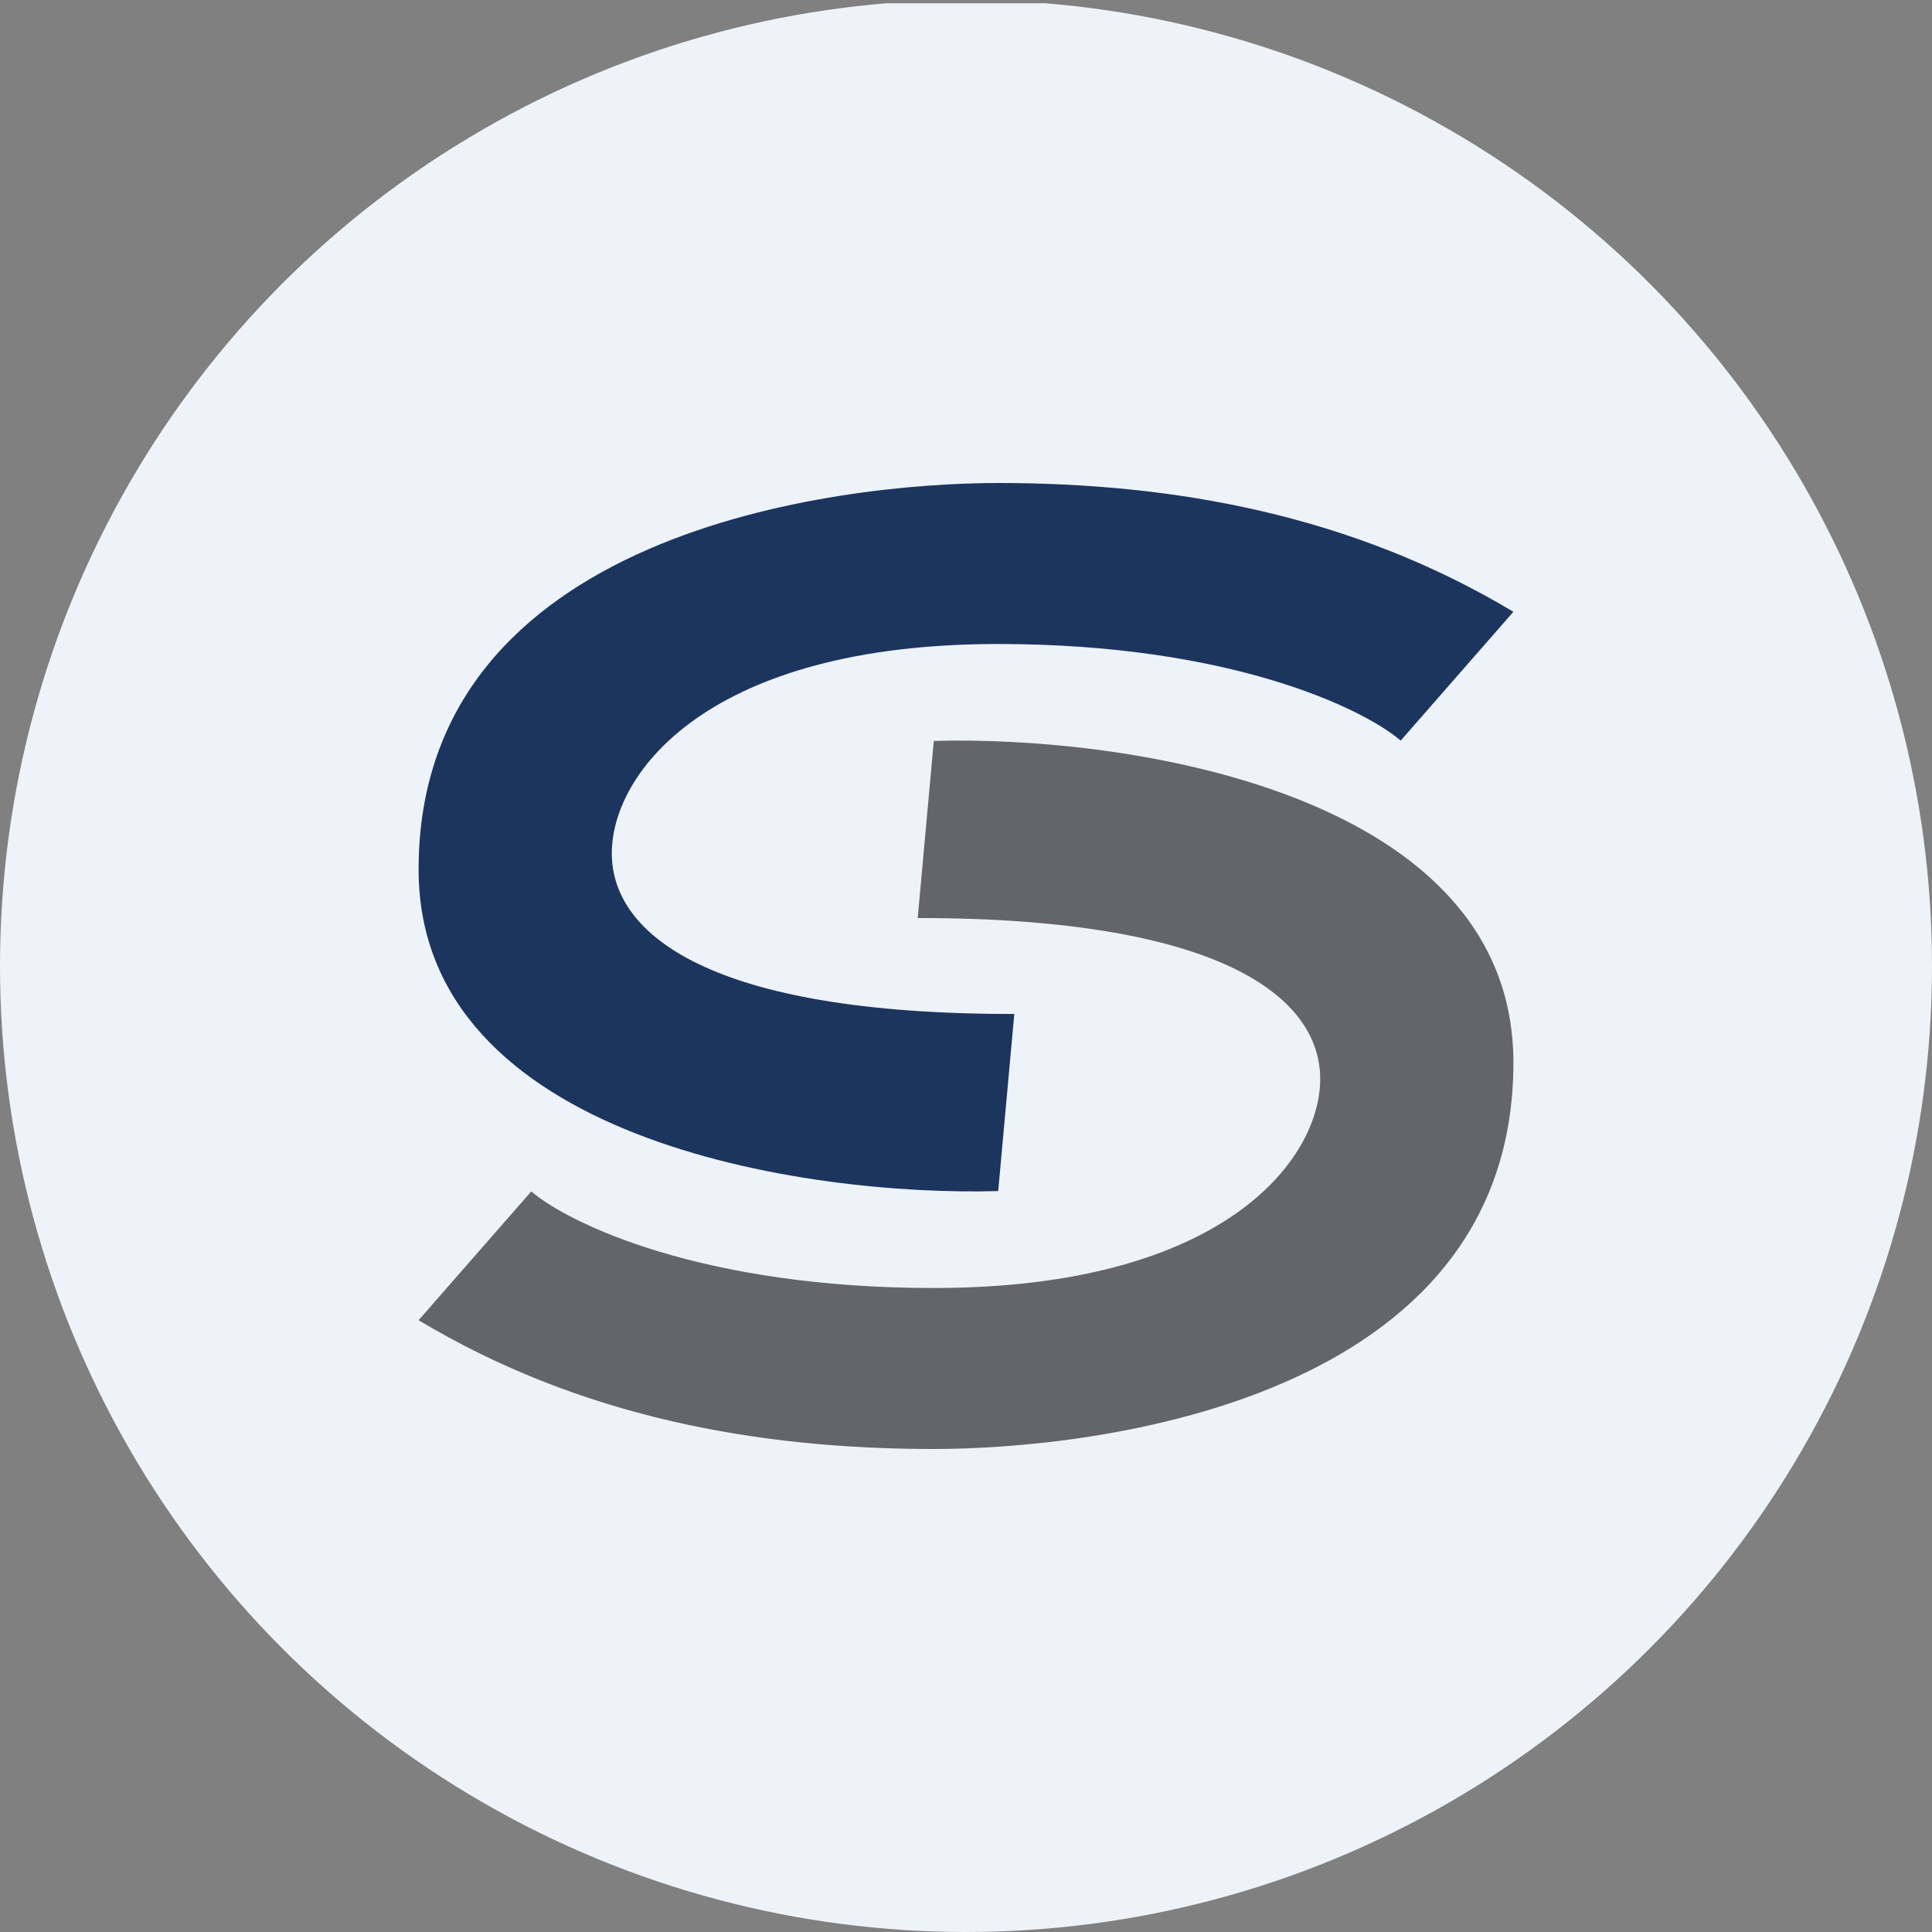 <?xml version='1.0' encoding='utf-8'?>
<svg xmlns="http://www.w3.org/2000/svg" viewBox="0 0 300 300" width="300" height="300">
  <rect x="0" y="0" width="300" height="300" fill="#808080" stroke="none"/>
  <defs><clipPath id="bz_circular_clip"><circle cx="150.0" cy="150.0" r="150.0" /></clipPath></defs><g clip-path="url(#bz_circular_clip)"><rect y="0.5" width="300" height="300" fill="#eef3fa" />
  <g>
    <path d="M155,184.95l2.5-27.5C110,157.5,95,145,95,132.5S110,100,155,100c36,0,56.65,10,62.5,15L235,95c-25-15-52.5-20-80-20-25,0-90,7.5-90,60C65,176.95,125,185.8,155,184.95Z" fill="#1c355e" />
    <path d="M145,115.05l-2.5,27.5c47.5,0,62.5,12.5,62.5,25S190,200,145,200c-36,0-56.65-10-62.5-15L65,205c25,15,52.5,20,80,20,25,0,90-7.5,90-60C235,123.05,175,114.2,145,115.05Z" fill="#63656a" />
  </g>
</g></svg>